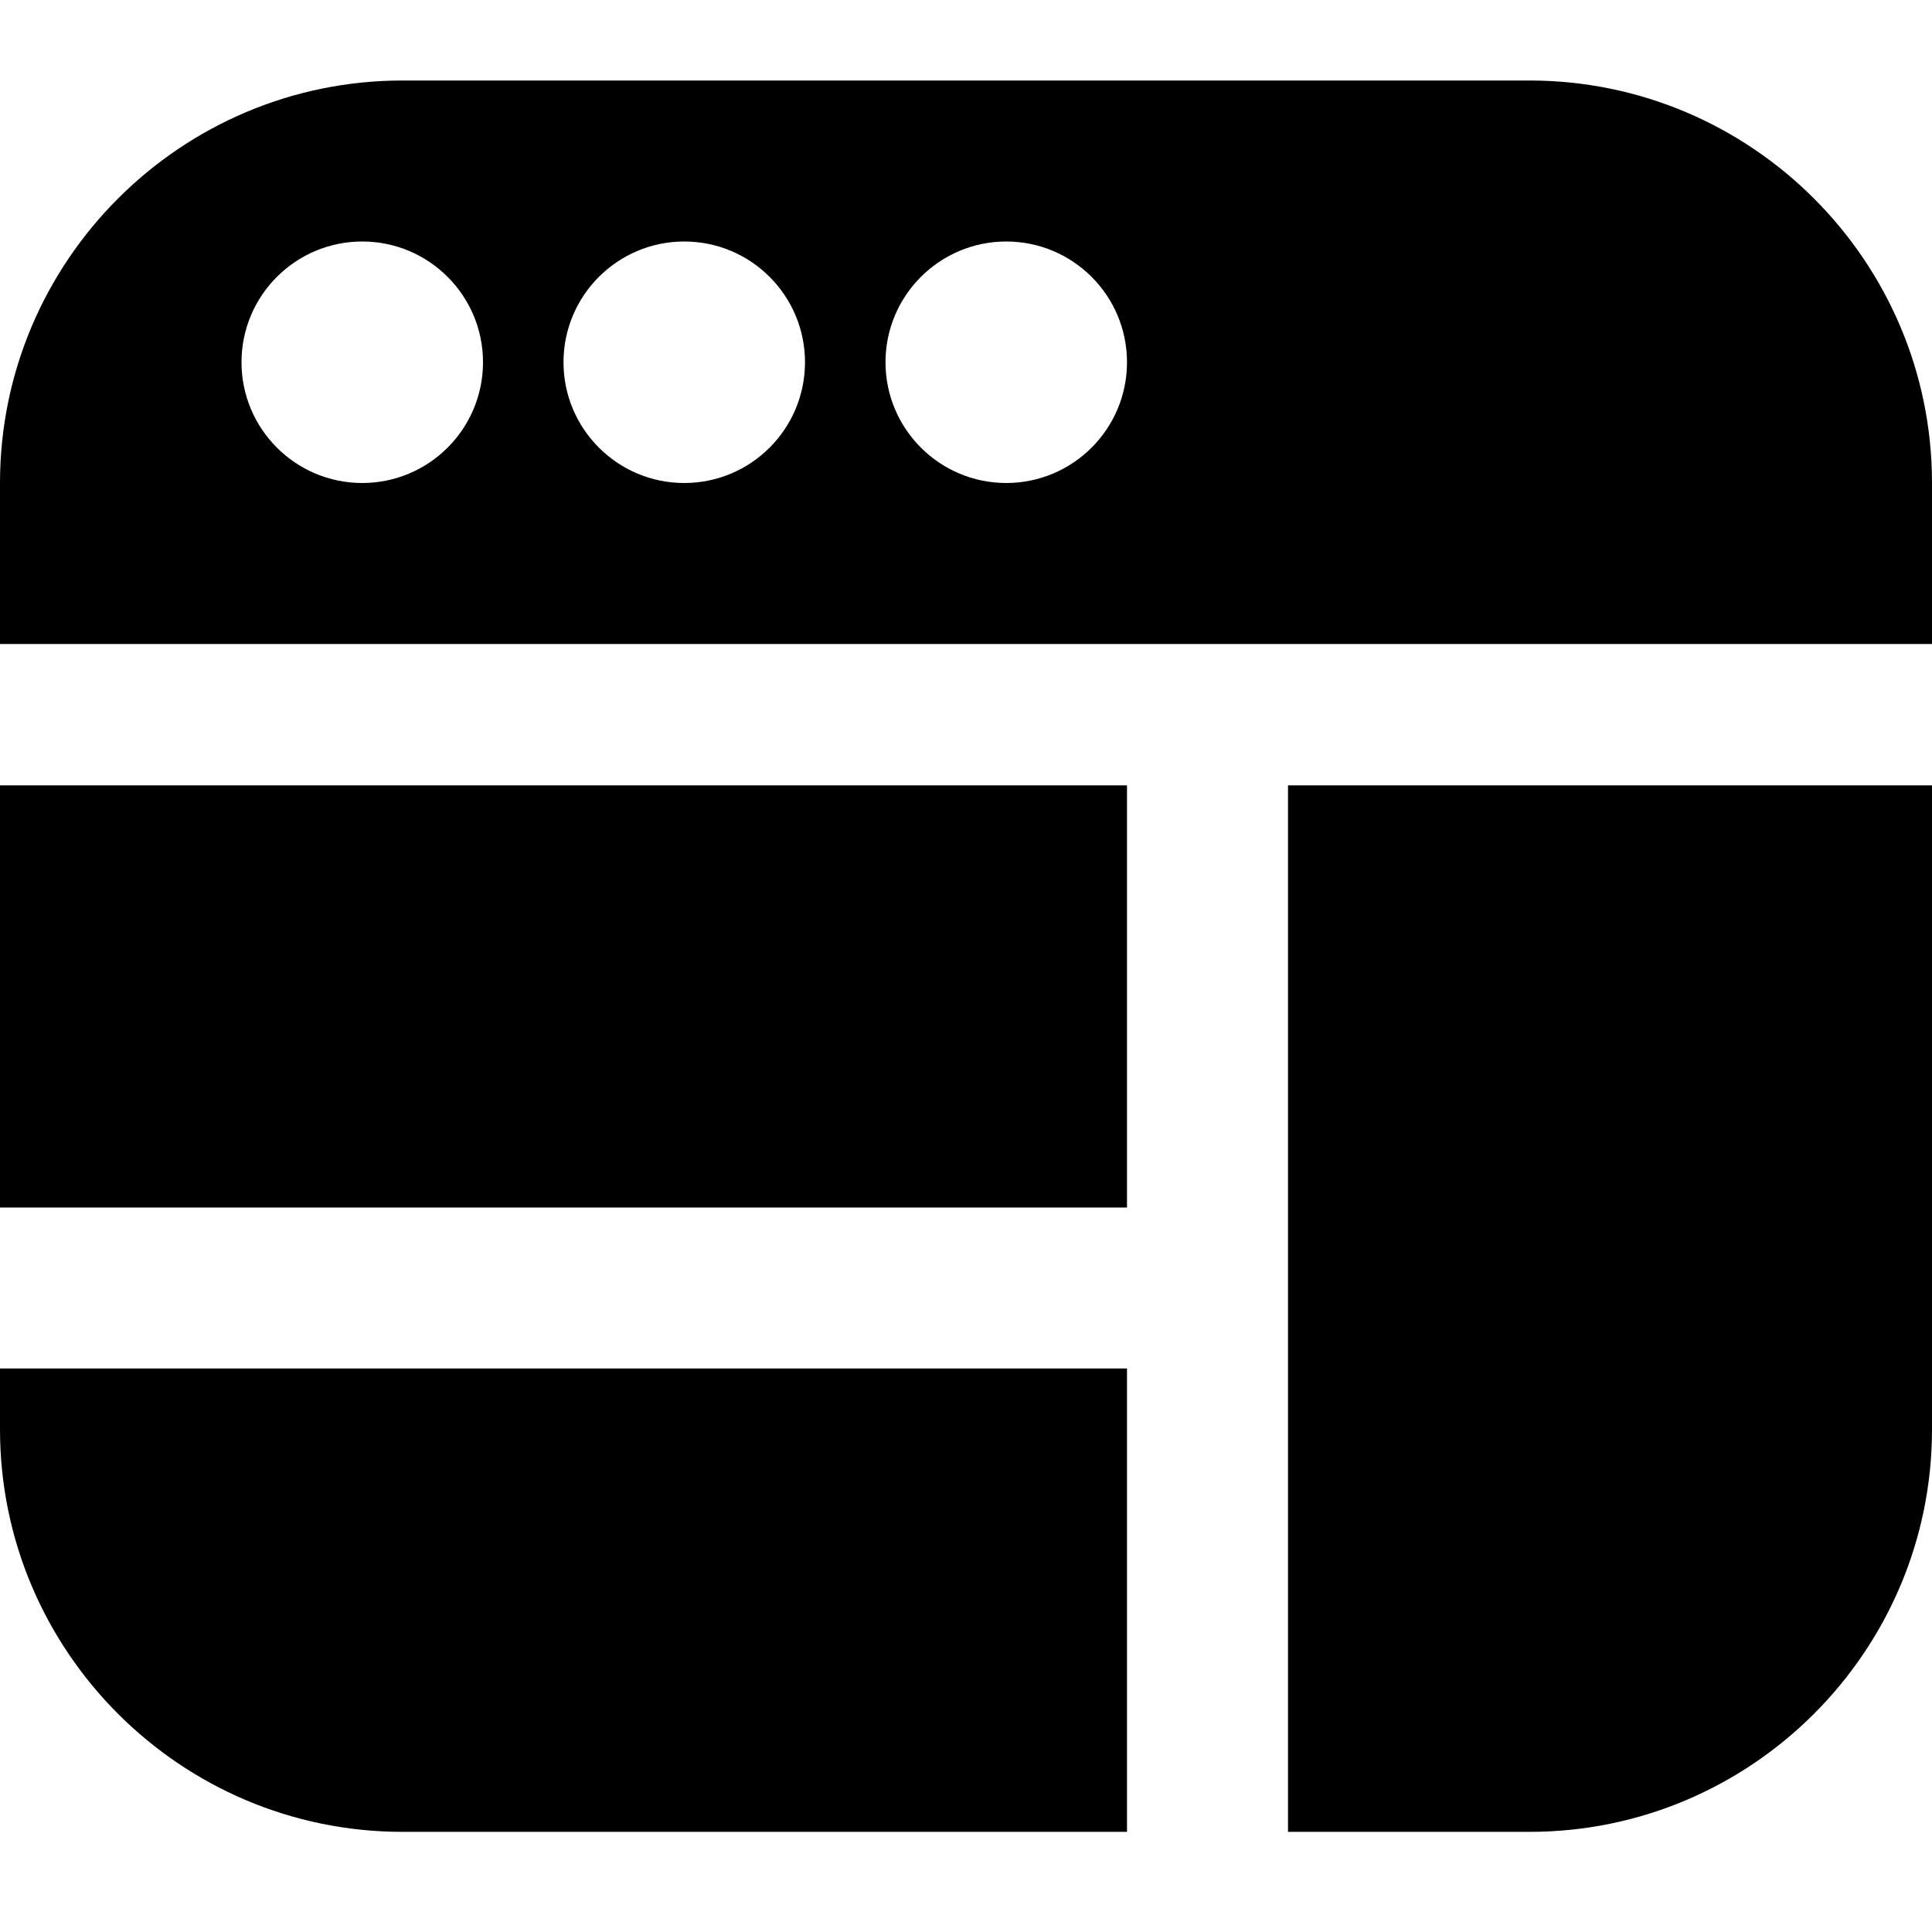<?xml version="1.0" encoding="UTF-8"?>
<svg xmlns="http://www.w3.org/2000/svg" id="Layer_1" data-name="Layer 1" viewBox="0 0 24 24">
  <path d="m0,9.756h14v5.244H0v-5.244Zm0,8c0,2.757,2.243,5,5,5h9v-5.756H0v.756Zm16,5h3c2.757,0,5-2.243,5-5v-8h-8v13ZM24,6v2H0v-2C0,3.243,2.243,1,5,1h14c2.757,0,5,2.243,5,5Zm-18-1.5c0-.828-.672-1.5-1.5-1.5s-1.5.672-1.5,1.5.672,1.5,1.5,1.5,1.5-.672,1.5-1.5Zm4,0c0-.828-.672-1.5-1.5-1.5s-1.5.672-1.5,1.5.672,1.5,1.5,1.5,1.5-.672,1.5-1.5Zm4,0c0-.828-.672-1.5-1.5-1.5s-1.5.672-1.5,1.5.672,1.5,1.5,1.5,1.5-.672,1.5-1.5Z"/>
</svg>
